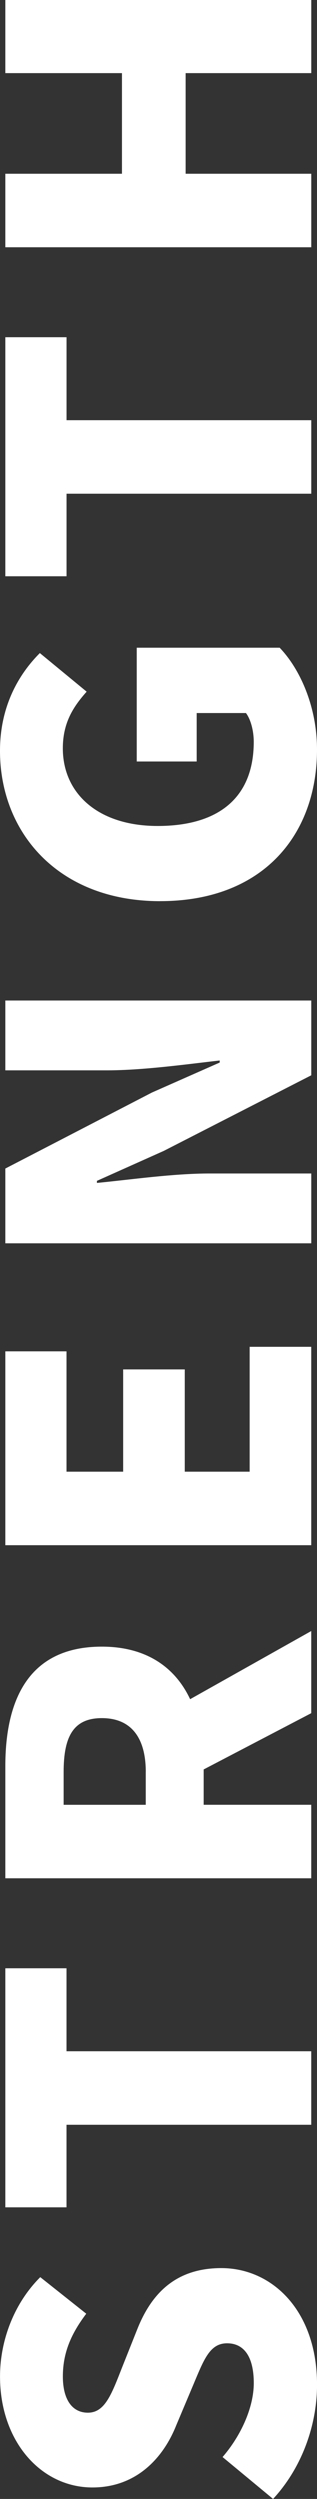 <?xml version="1.0" encoding="UTF-8"?><svg id="_圖層_2" xmlns="http://www.w3.org/2000/svg" viewBox="0 0 113.53 894.73"><rect x="0" y="0" width="113.53" height="894.73" fill="#333333" stroke="none"/><defs><style>.cls-1{fill:#fff;}</style></defs><g id="APEAK"><g><path class="cls-1" d="M97.8,894.73l-18.09-15c6.62-7.65,11.18-17.79,11.18-26.47,0-9.71-3.68-14.26-9.56-14.26-6.32,0-8.38,6.03-12.35,15.44l-5.88,13.97c-4.56,11.47-14.12,22.21-30,22.21-18.38,0-33.09-16.47-33.09-39.71,0-12.65,4.85-26.03,14.41-35.59l16.47,13.09c-5.44,7.21-8.38,13.97-8.38,22.5,0,8.09,3.24,12.94,8.97,12.94,6.18,0,8.53-6.76,12.35-16.47l5.44-13.68c5.44-13.53,14.56-21.62,30-21.62,18.24,0,34.27,15.29,34.27,41.77,0,14.26-5.29,29.56-15.74,40.88Z"/><path class="cls-1" d="M23.82,760.76v29.56H1.91v-85.59H23.82v29.71H111.47v26.32H23.82Z"/><path class="cls-1" d="M1.91,672.52v-40.15c0-23.38,8.09-42.8,34.56-42.8,16.03,0,26.32,7.5,31.62,18.82l43.38-24.41v29.41l-38.53,20.15v12.65h38.53v26.32H1.91Zm50.3-38.09c0-12.5-5.44-19.27-15.74-19.27s-13.68,6.77-13.68,19.27v11.77h29.41v-11.77Z"/><path class="cls-1" d="M1.91,553.25v-69.41H23.82v43.09h20.29v-36.62h22.06v36.62h23.24v-44.71h22.06v71.03H1.91Z"/><path class="cls-1" d="M1.91,445.16v-26.77l52.5-27.21,24.27-10.74v-.74c-11.62,1.32-27.35,3.53-40.44,3.53H1.91v-25H111.48v26.77l-52.8,27.06-23.97,10.74v.74c12.21-1.18,27.21-3.38,40.44-3.38h36.33v25H1.91Z"/><path class="cls-1" d="M57.36,322.66C20.88,322.66,0,298.1,0,268.83,0,252.8,6.77,241.33,14.27,233.83l16.76,13.82c-4.85,5.44-8.53,11.18-8.53,20.29,0,16.18,12.65,27.8,33.97,27.8s34.41-9.71,34.41-30.15c0-3.82-1.03-7.94-2.79-10.29h-17.65v17.35h-21.47v-40.74h51.18c7.35,7.65,13.38,21.18,13.38,36.47,0,30.3-19.12,54.27-56.18,54.27Z"/><path class="cls-1" d="M23.83,176.77v29.56H1.91V120.74H23.83v29.71H111.48v26.32H23.83Z"/><path class="cls-1" d="M1.91,88.53v-26.32H43.68V26.18H1.91V0H111.48V26.18h-45V62.21h45v26.32H1.91Z"/></g></g></svg>